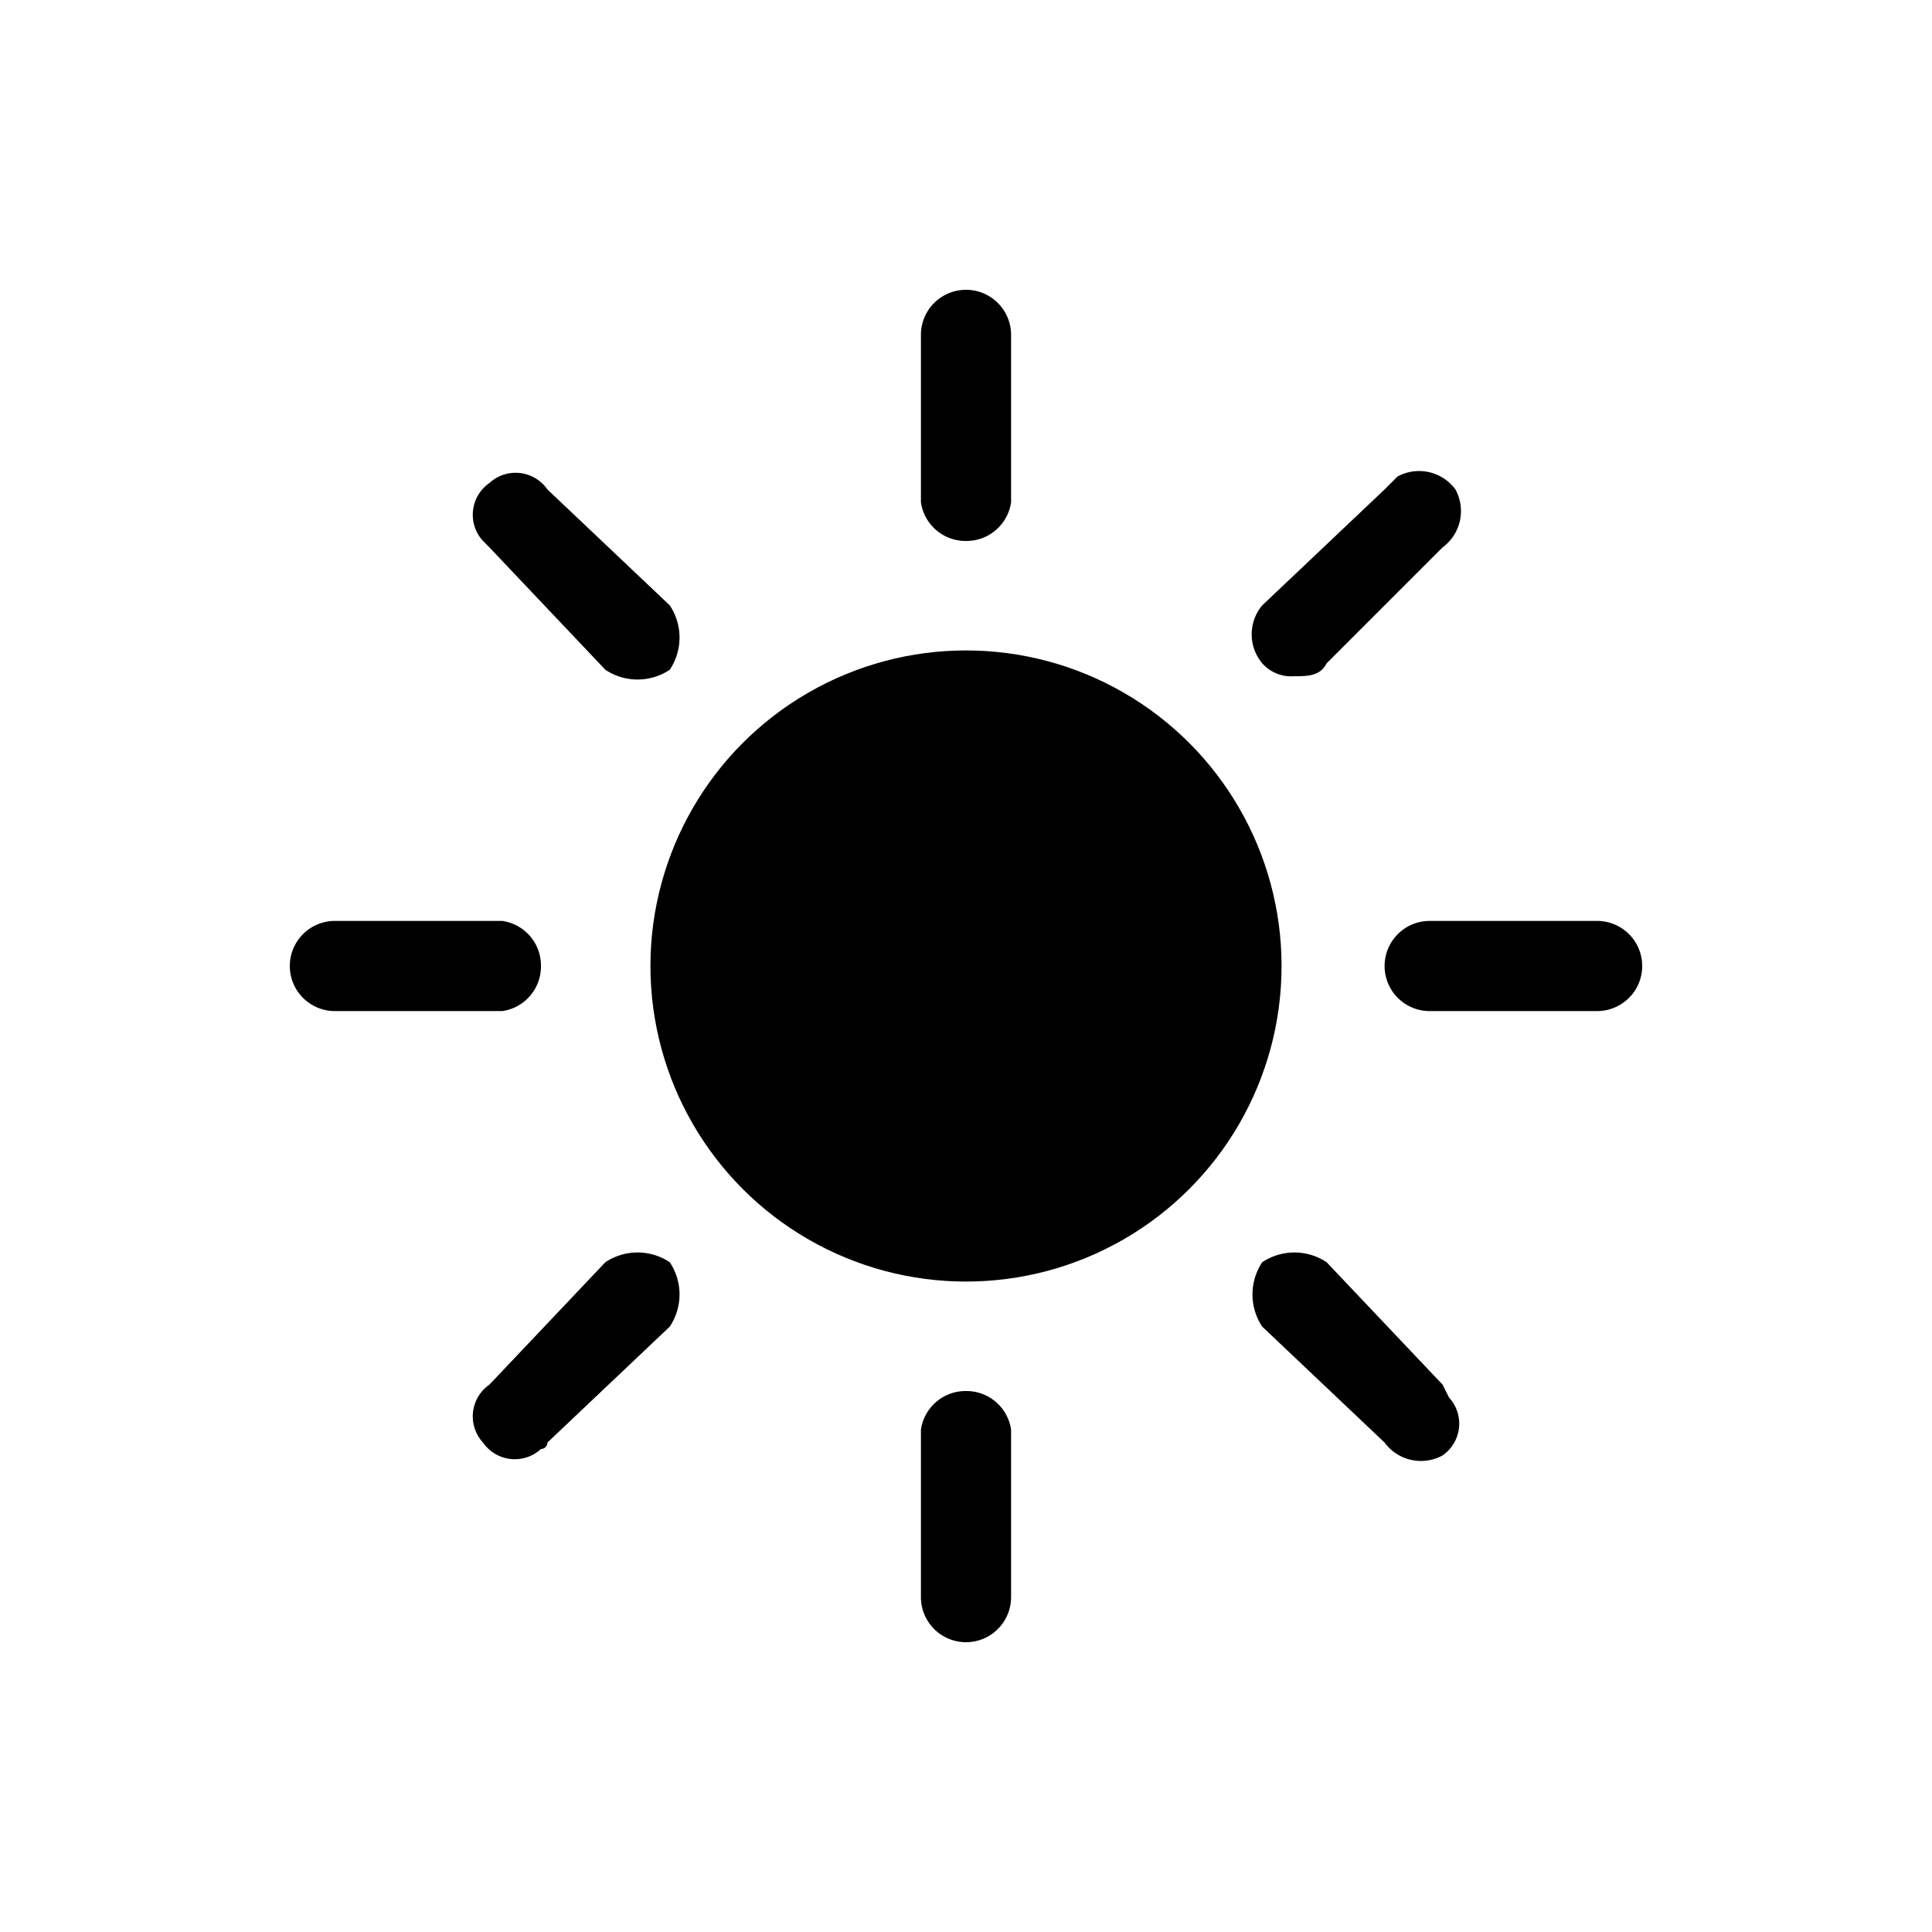 <svg id="icons" xmlns="http://www.w3.org/2000/svg" width="30" height="30" viewBox="0 0 30 30"><title>summer</title><g id="summer"><circle cx="15" cy="15" r="4.9"/><path d="M7.6,8.5l1.8,1.9a.9.9,0,0,0,1,0,.9.9,0,0,0,0-1L8.5,7.6a.6.6,0,0,0-.9-.1.6.6,0,0,0-.1.9Z"/><path d="M20.1,10.5h0c.2,0,.4,0,.5-.2l1.8-1.8a.7.7,0,0,0,.2-.9.7.7,0,0,0-.9-.2l-.2.2L19.6,9.4a.7.7,0,0,0,0,.9A.6.6,0,0,0,20.1,10.5Z"/><path d="M8.4,15a.7.7,0,0,0-.6-.7H5.2a.7.7,0,0,0,0,1.4H7.8A.7.7,0,0,0,8.4,15Z"/><path d="M15,8.4a.7.7,0,0,0,.7-.6V5.2a.7.7,0,1,0-1.4,0V7.8A.7.7,0,0,0,15,8.4Z"/><path d="M24.8,14.3H22.2a.7.7,0,0,0,0,1.4h2.6a.7.7,0,0,0,0-1.4Z"/><path d="M22.4,21.5l-1.8-1.9a.9.9,0,0,0-1,0,.9.9,0,0,0,0,1l1.9,1.8a.7.7,0,0,0,.9.2.6.6,0,0,0,.1-.9Z"/><path d="M9.4,19.6,7.6,21.5a.6.6,0,0,0-.1.9.6.6,0,0,0,.9.1.1.1,0,0,0,.1-.1l1.9-1.8a.9.9,0,0,0,0-1A.9.9,0,0,0,9.4,19.6Z"/><path d="M15,21.6a.7.7,0,0,0-.7.6v2.6a.7.7,0,0,0,1.4,0V22.2A.7.7,0,0,0,15,21.6Z"/></g></svg>